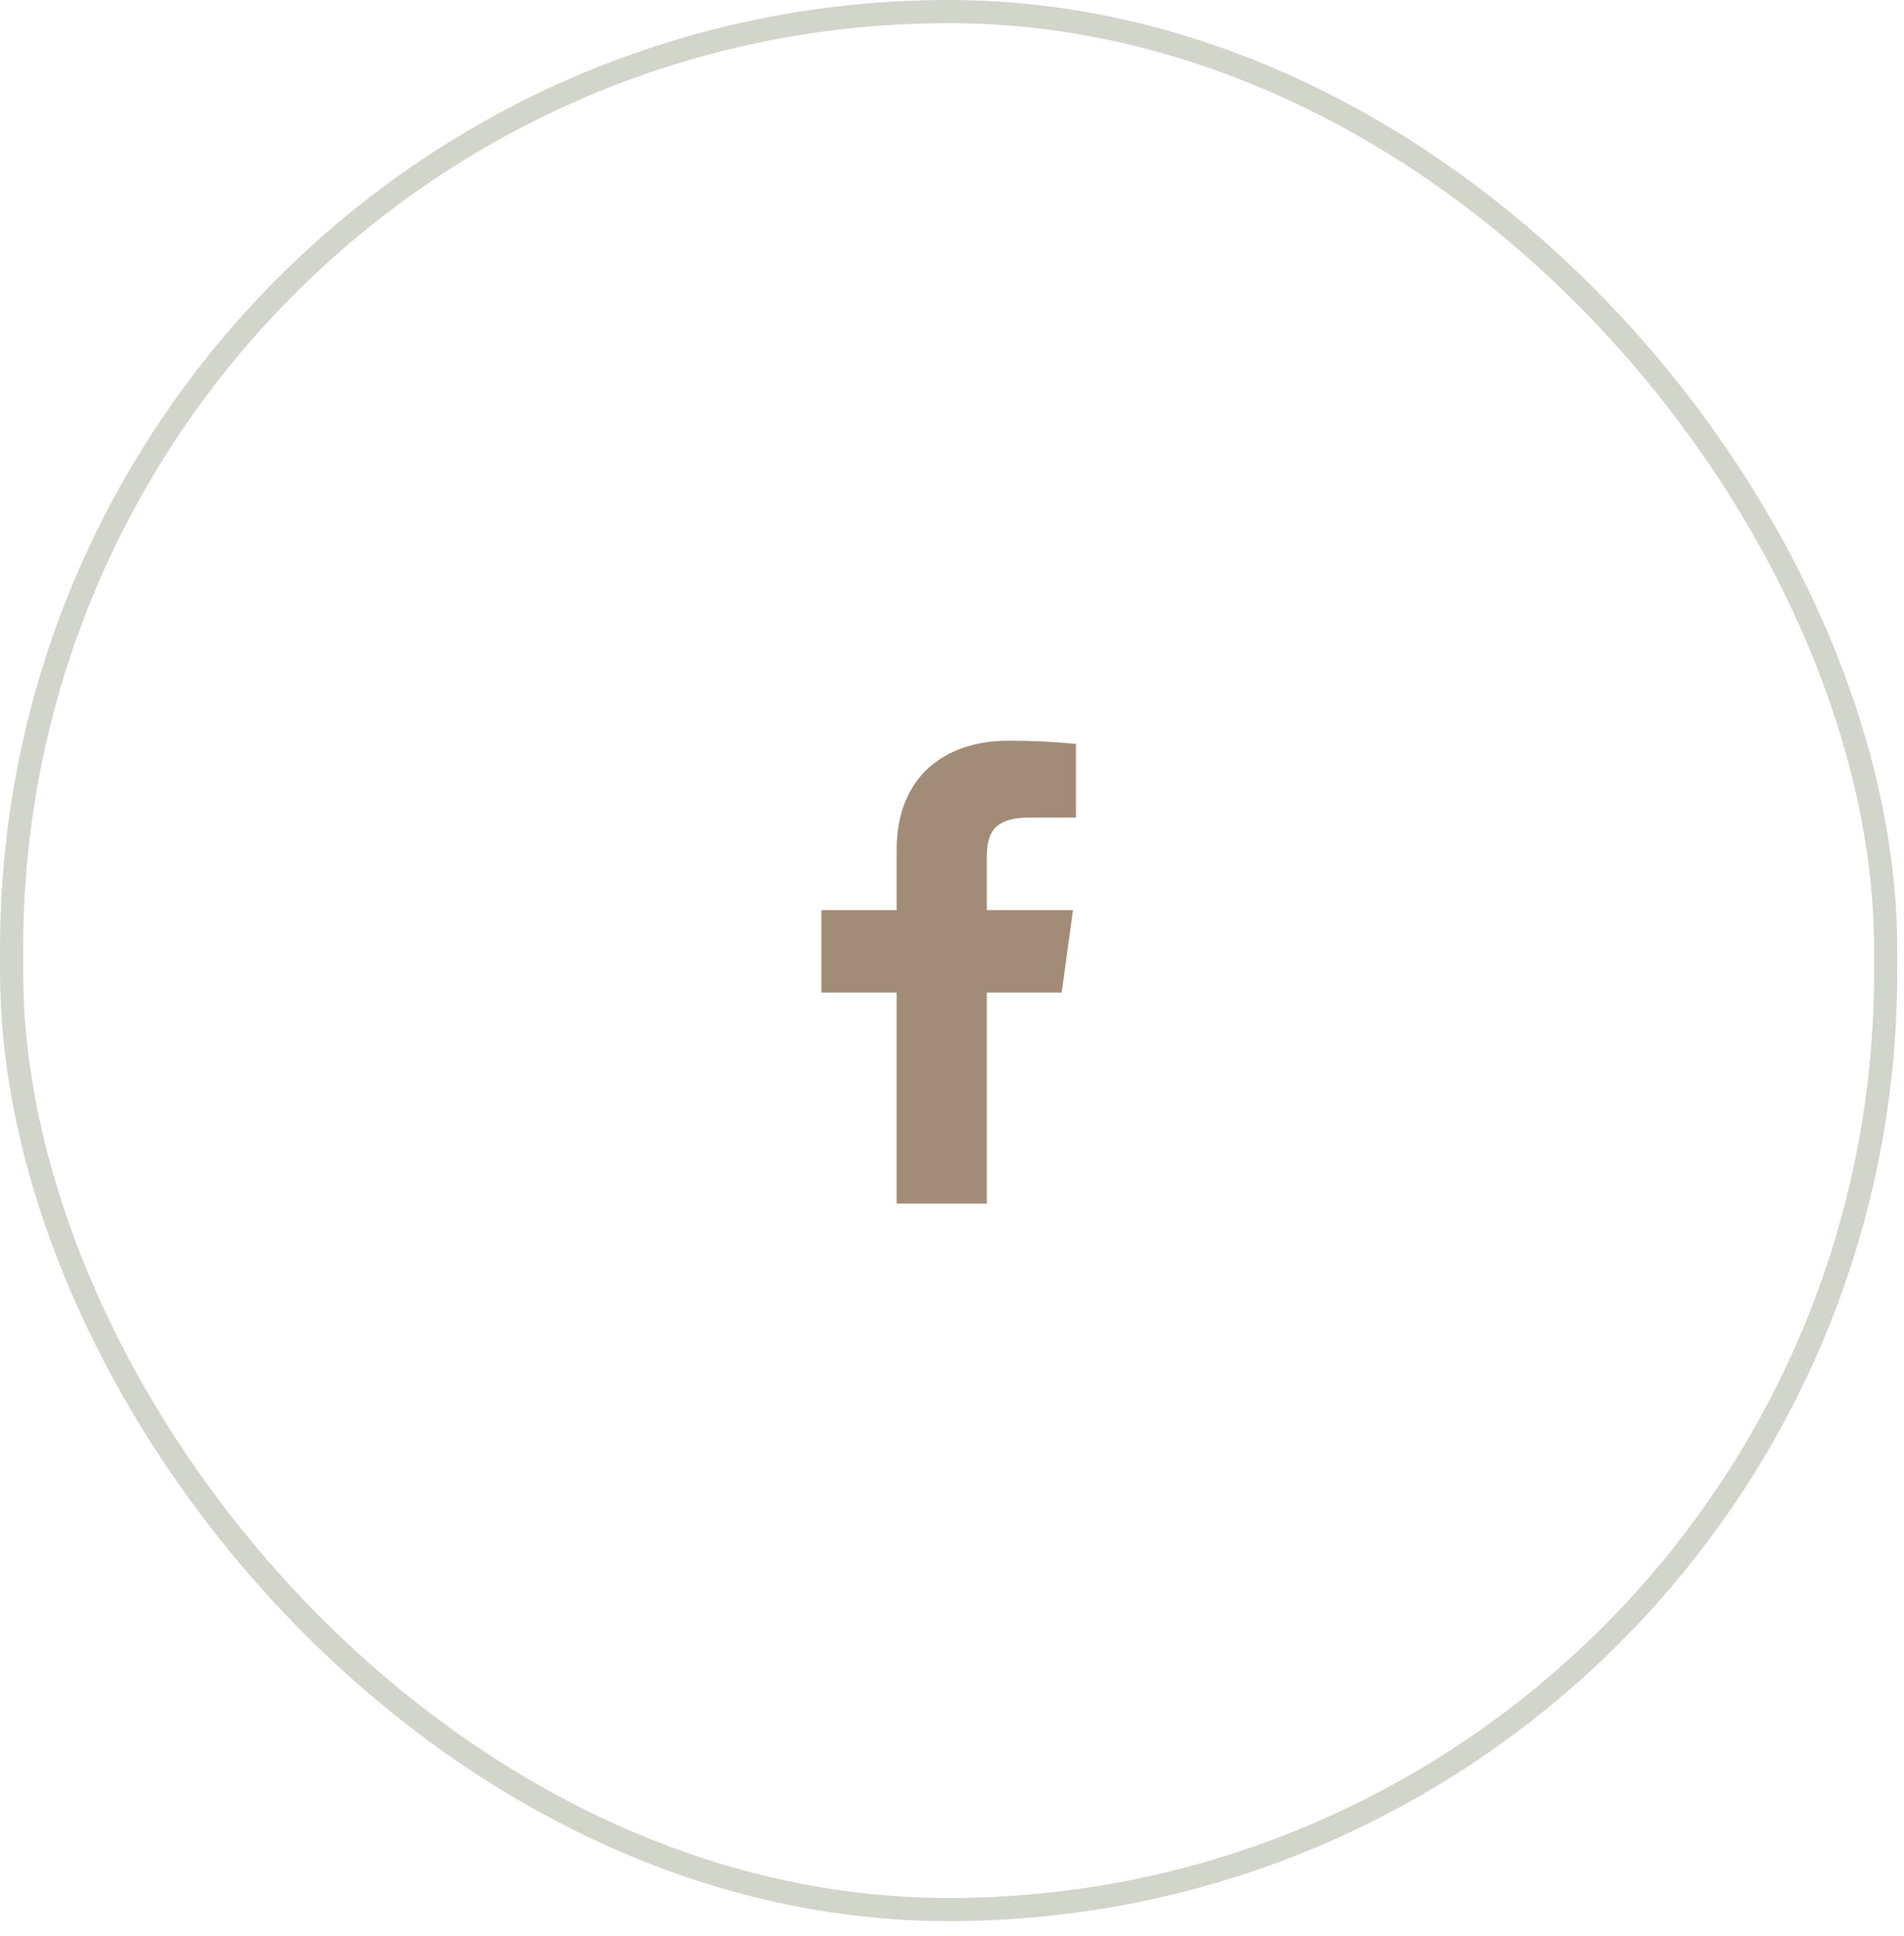 <?xml version="1.0" encoding="UTF-8"?>
<svg xmlns="http://www.w3.org/2000/svg" width="61" height="62" viewBox="0 0 61 62" fill="none">
  <rect x="0.371" y="0.371" width="60.042" height="60.783" rx="30.021" stroke="#64734F" stroke-opacity="0.3" stroke-width="0.741"></rect>
  <g clip-path="url(#clip0_3852_3147)">
    <g clip-path="url(#clip1_3852_3147)">
      <g clip-path="url(#clip2_3852_3147)">
        <path d="M32.995 26.182H34.47V23.825C33.756 23.754 33.038 23.72 32.32 23.721C30.185 23.721 28.726 24.951 28.726 27.205V29.147H26.316V31.786H28.726V38.546H31.614V31.786H34.015L34.376 29.147H31.614V27.464C31.614 26.686 31.833 26.182 32.995 26.182Z" fill="#A28C78"></path>
      </g>
    </g>
  </g>
  <defs>
    <clipPath id="clip0_3852_3147">
      <rect width="8.154" height="14.825" fill="white" transform="translate(26.316 23.721)"></rect>
    </clipPath>
    <clipPath id="clip1_3852_3147">
      <rect width="8.154" height="14.825" fill="white" transform="translate(26.316 23.721)"></rect>
    </clipPath>
    <clipPath id="clip2_3852_3147">
      <rect width="8.154" height="14.825" fill="white" transform="translate(26.316 23.721)"></rect>
    </clipPath>
  </defs>
</svg>
